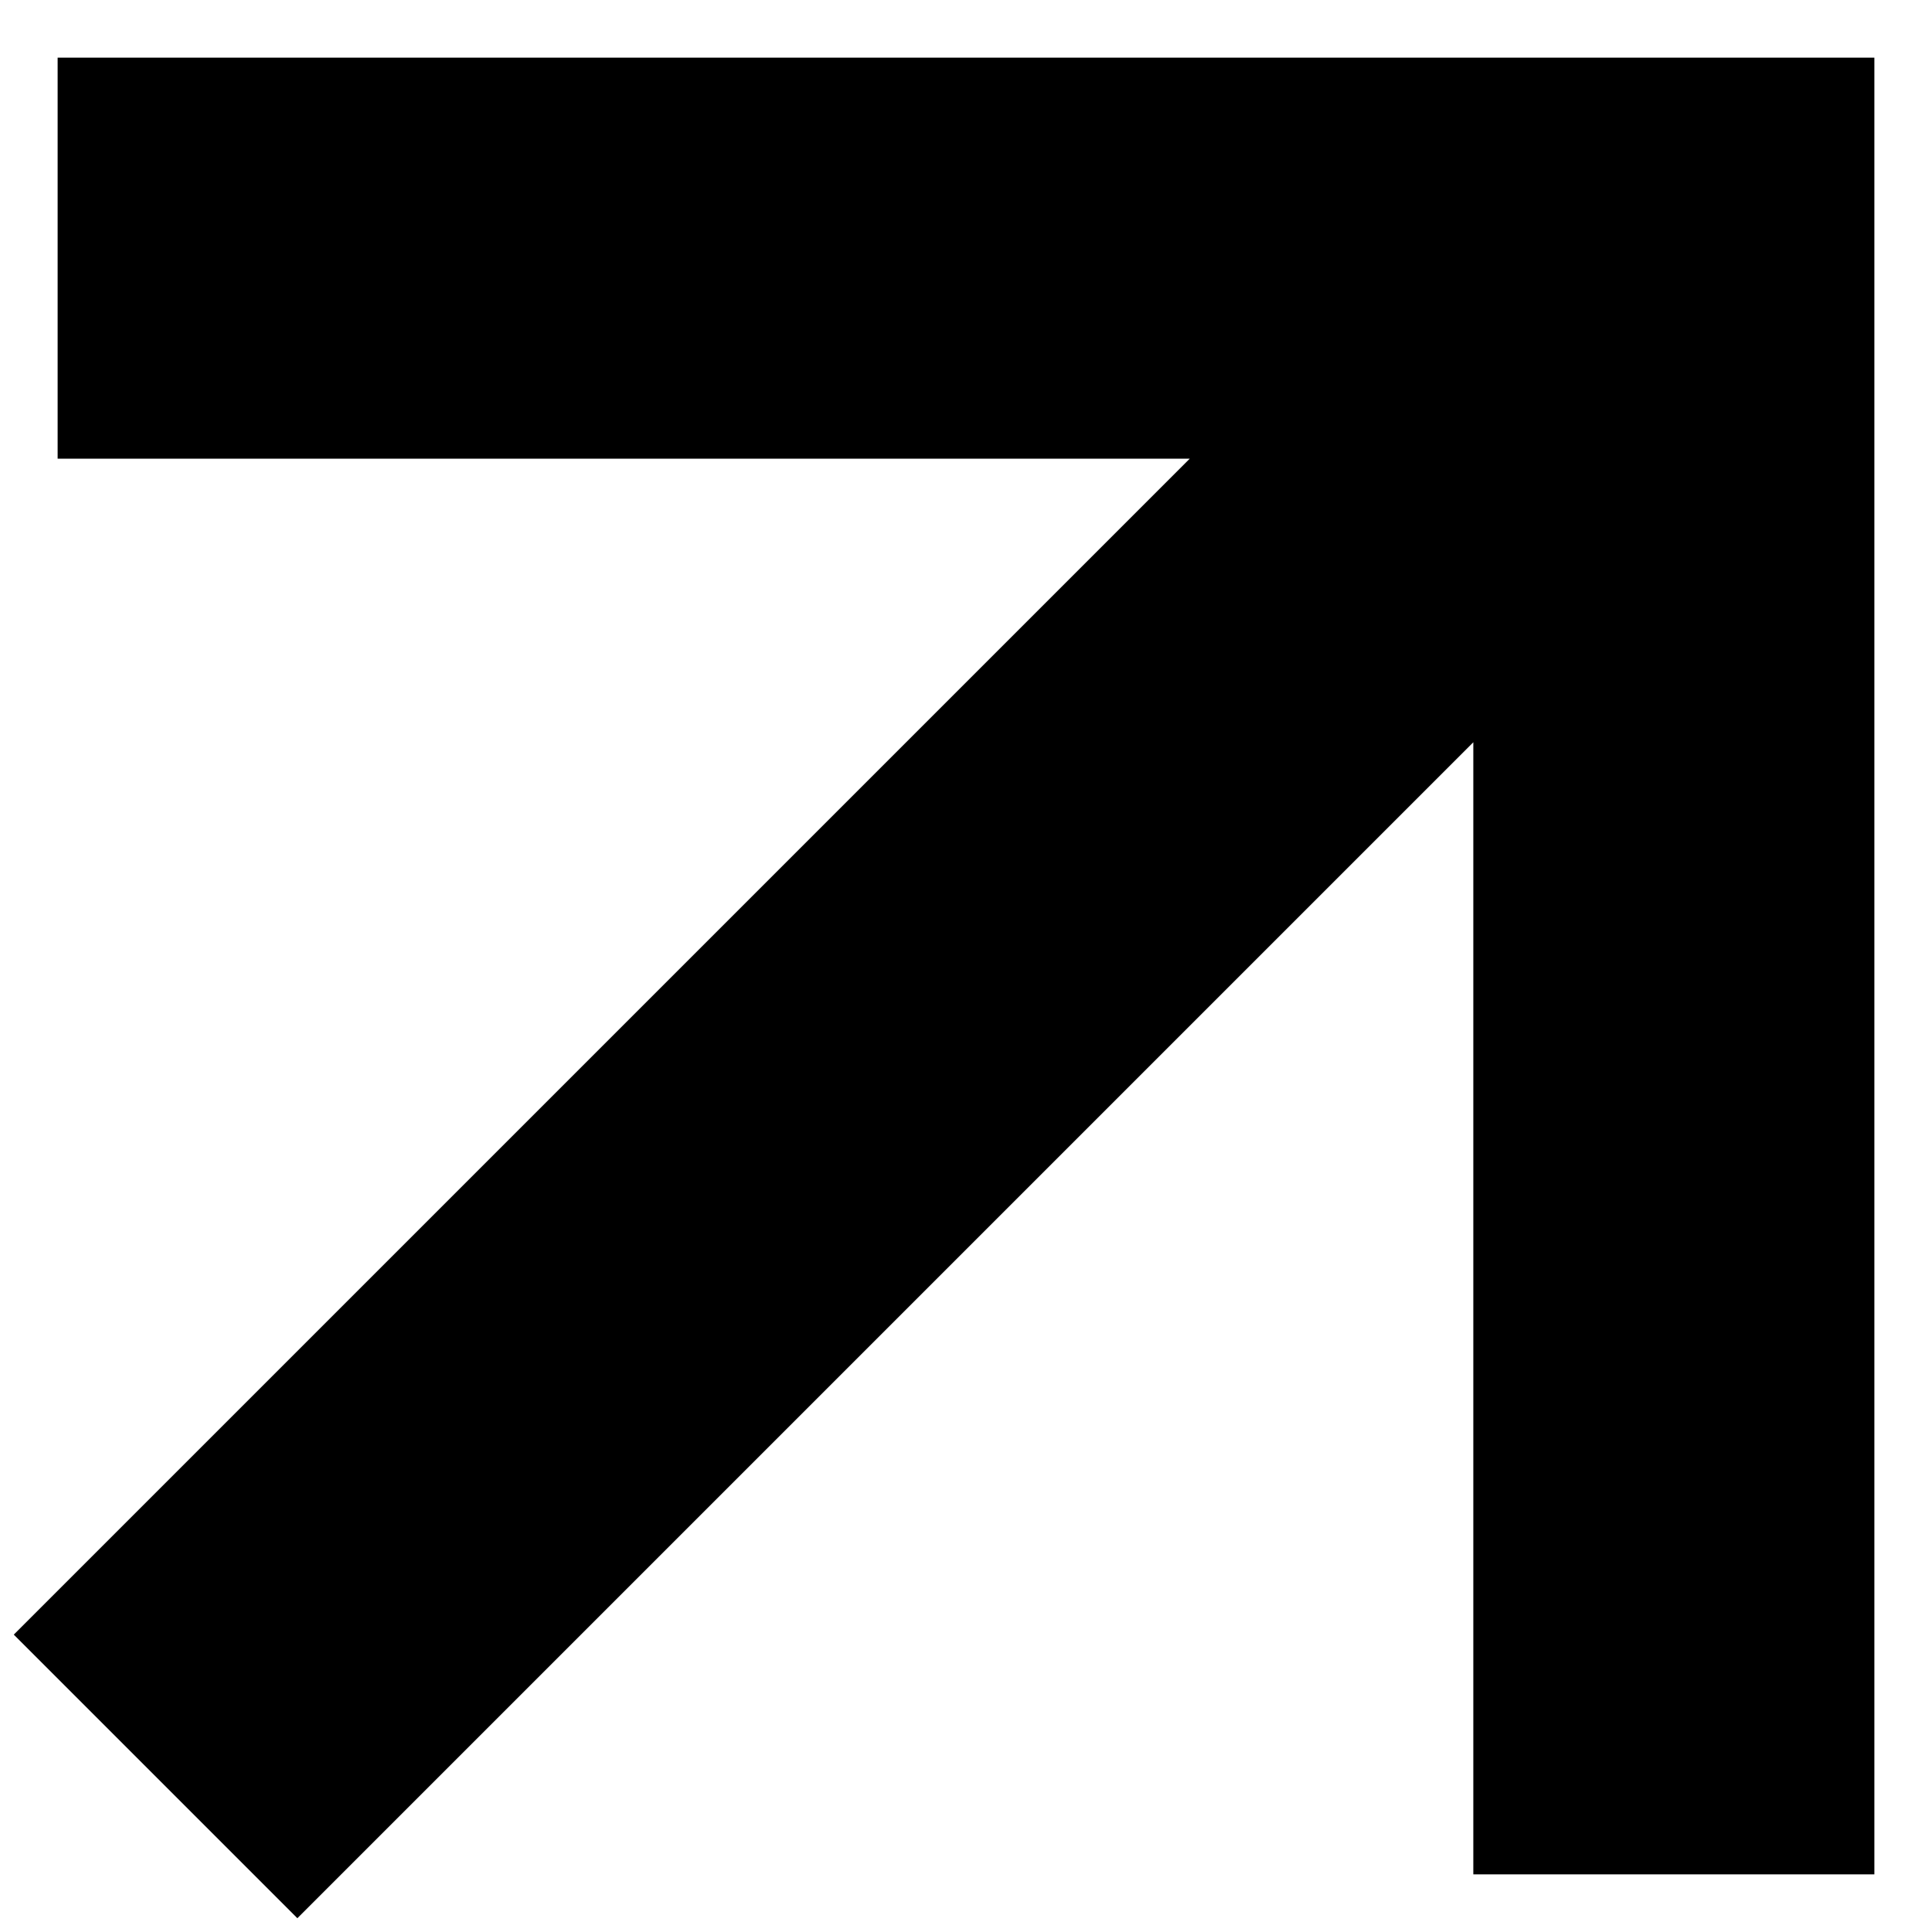 <?xml version="1.0" encoding="UTF-8"?>
<svg id="Layer_1" data-name="Layer 1" xmlns="http://www.w3.org/2000/svg" viewBox="0 0 704 704">
  <defs>
    <style>
      .cls-1 {
        stroke: #000;
        stroke-miterlimit: 10;
        stroke-width: 80px;
      }
    </style>
  </defs>
  <polygon class="cls-1" points="61 61 61 127.14 530.1 127.14 61.59 595.64 108.36 642.41 576.86 173.9 576.86 643 643 643 643 61 61 61"/>
</svg>